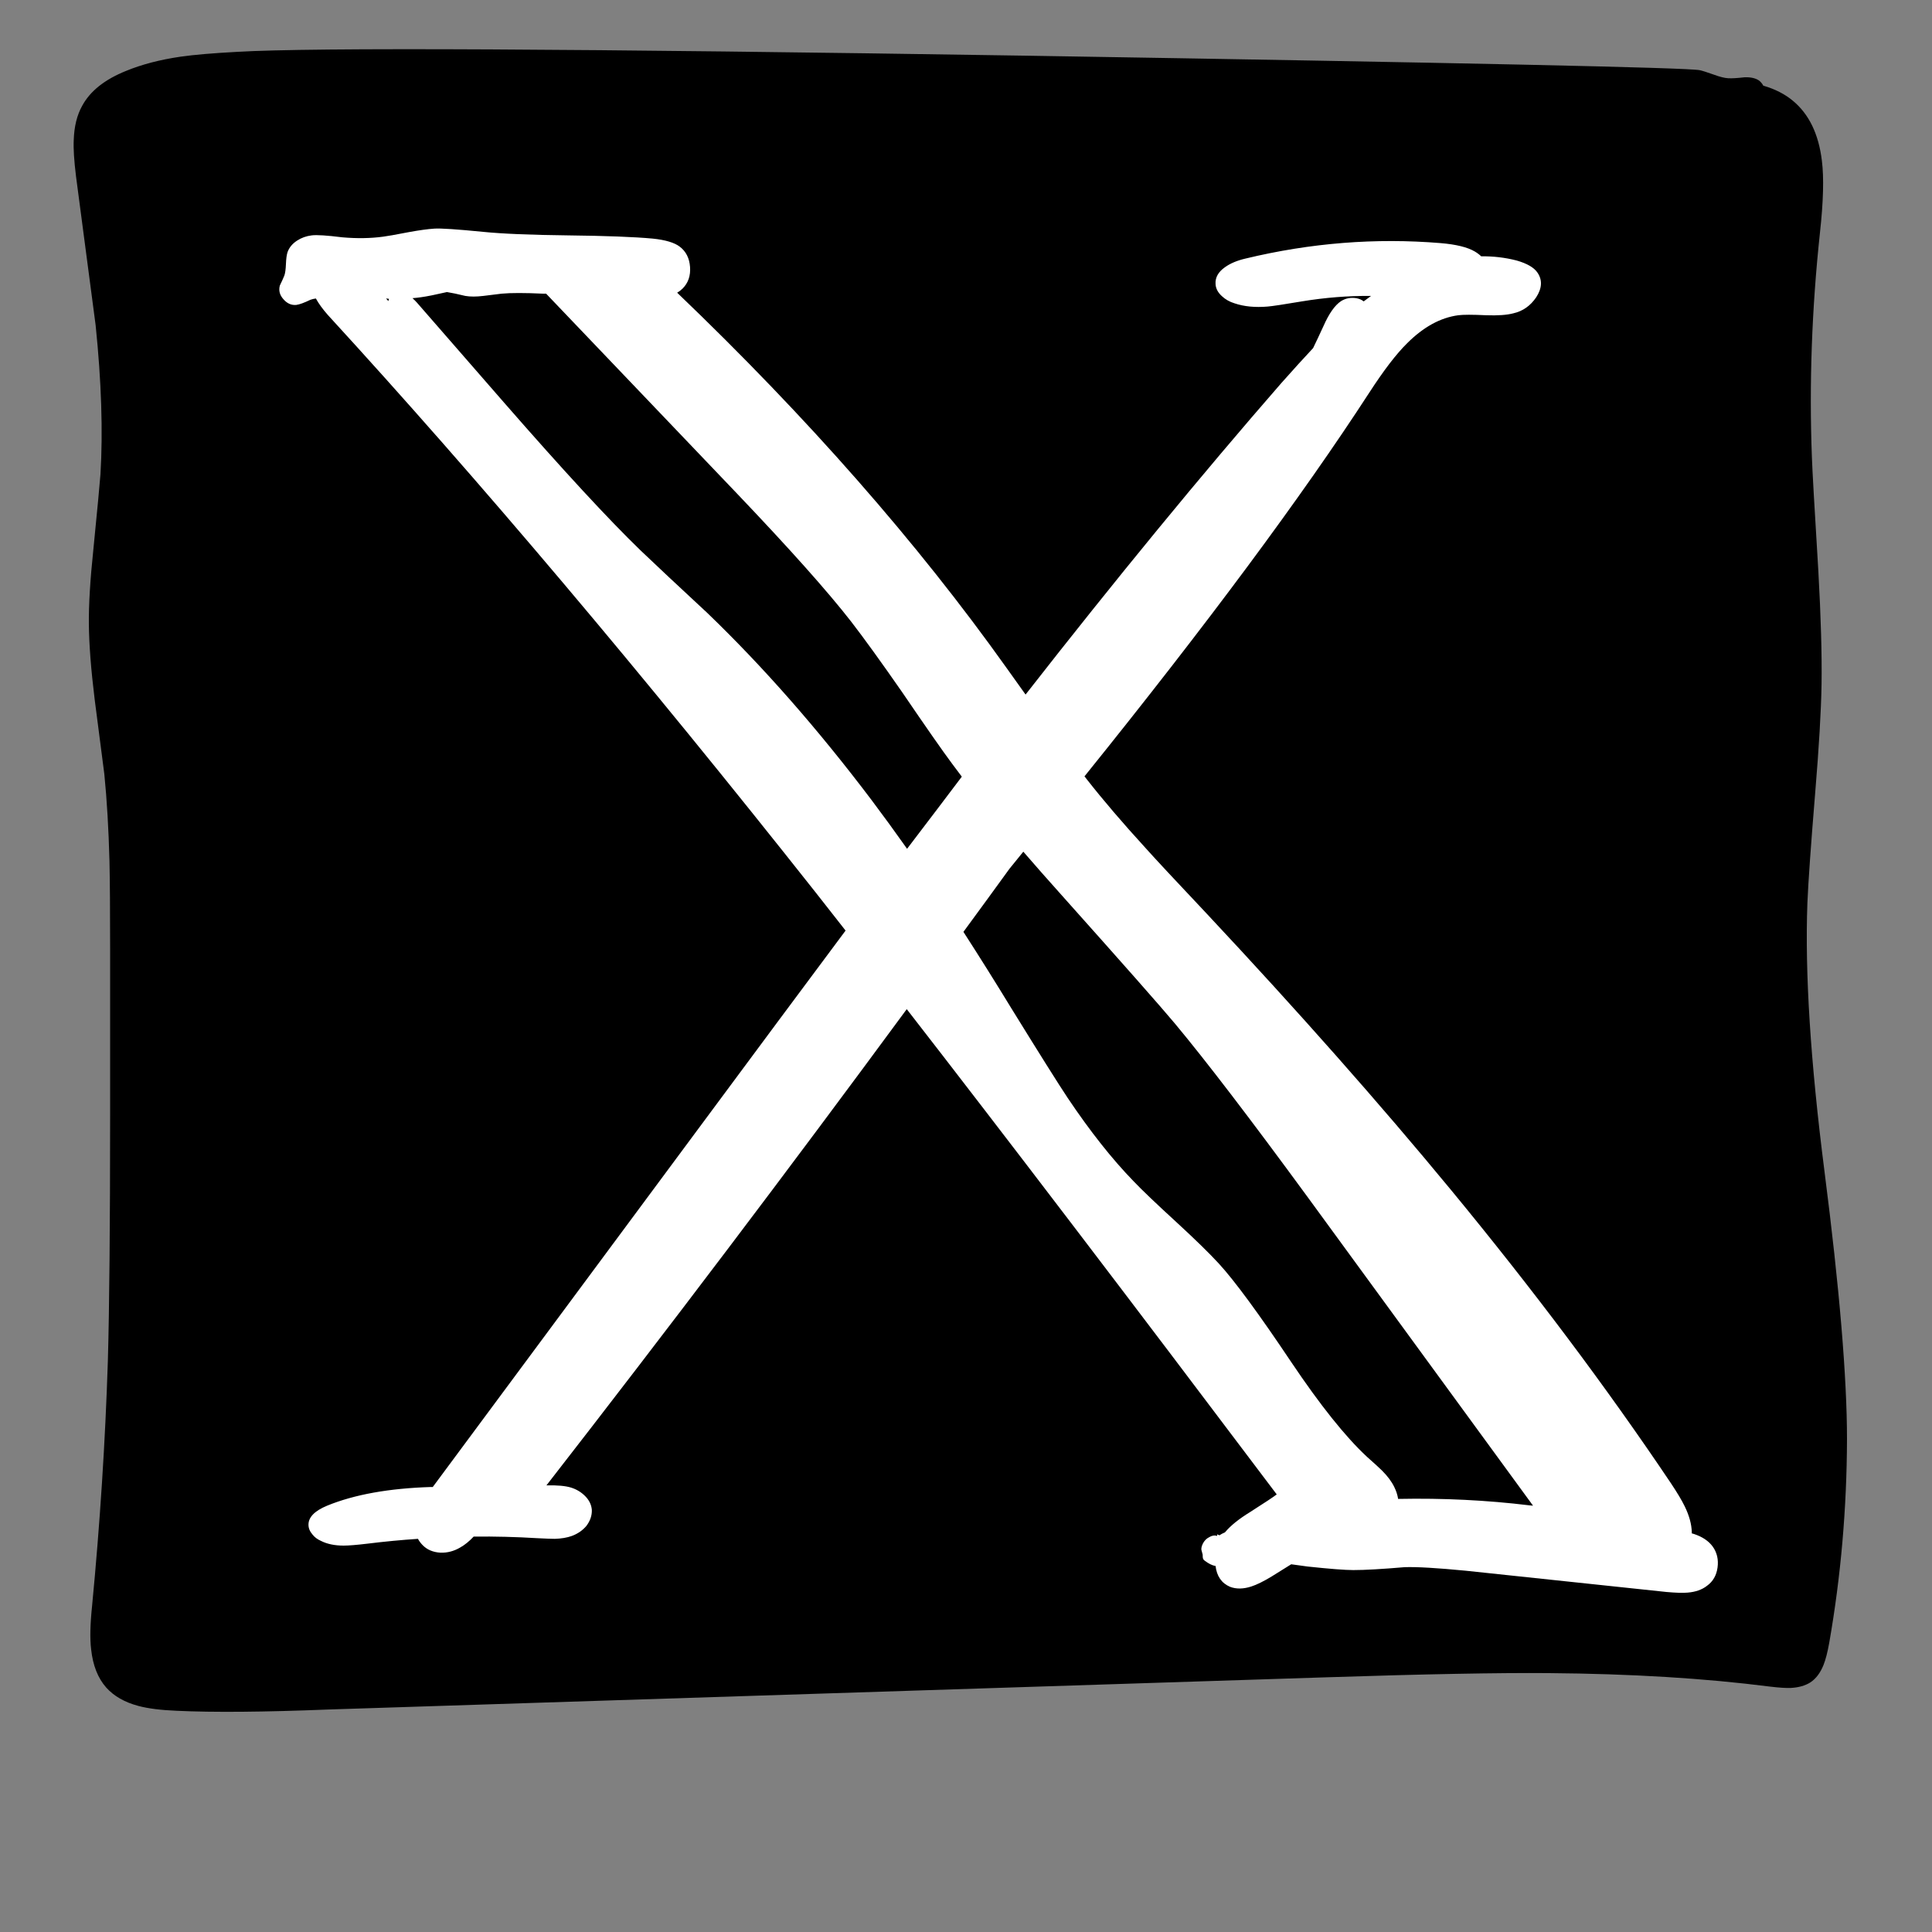 
<svg xmlns="http://www.w3.org/2000/svg" version="1.1" xmlns:xlink="http://www.w3.org/1999/xlink" preserveAspectRatio="none" x="0px" y="0px" width="300px" height="300px" viewBox="0 0 300 300">
<rect x="0" y="0" width="300" height="300" fill="#808080" stroke="none"/>
<defs>
<g id="Layer0_0_FILL">
<path fill="#000000" stroke="none" d="
M 282.6 36.15
Q 283.4 28.9 282.9 24.95 282.15 18.75 278.4 15.65 276.55 14.1 273.8 13.3 273.6 12.9 273.2 12.55 272.4 11.95 270.9 12 269.2 12.2 268.35 12.15 267.5 12.1 266.15 11.6 264.45 11 263.95 10.9 261.05 10.3 159.5 8.65 54.5 7 36.85 8.05 31.2 8.35 28.05 8.8 23.25 9.5 19.6 11 14.6 13 12.75 16.45 11.55 18.6 11.45 21.75 11.35 23.7 11.8 27.35 14.6 48.55 14.85 50.5 16.2 63.65 15.6 73.65 15.45 75.7 14.5 85.3 13.75 92.4 13.8 96.95 13.85 101.7 14.7 108.6 15.2 112.45 16.2 120.2 16.8 126.2 17 133.75 17.1 138.3 17.1 147.3
L 17.1 173.1
Q 17.1 198.9 16.75 211.3 16.15 230.1 14.3 249.35 13.85 253.65 14.15 256.1 14.55 259.85 16.5 262.05 18.3 264.05 21.5 264.9 23.75 265.5 27.45 265.65 35.95 266.05 51.05 265.45
L 205.95 260.45
Q 228.95 259.7 240.5 259.8 259.65 259.95 274.9 261.9 277 262.15 278.1 262.1 279.9 262 281.1 261.25 282.4 260.4 283.15 258.55 283.65 257.3 284.05 255.05 286.75 239.6 286.8 223.5 286.8 209.1 283.3 181.85 280.05 156.45 280.65 140.25 280.85 135.4 281.85 123.25 282.75 112.45 282.85 106.25 282.95 99.4 282.35 88.65 281.45 73.95 281.35 71 280.7 53.9 282.6 36.15 Z"/>
</g>

<g id="Layer0_1_FILL">
<path fill="#FFFFFF" stroke="none" d="
M 210.6 46.3
Q 209.3 46.1 208.25 46.75 206.8 47.7 205.5 50.65 204.713 52.366 203.9 54.05 201.809 56.28 198.95 59.5 180.379 80.805 159.25 107.85 157.437 105.289 156.25 103.65 135.544 74.561 105.15 45.45 105.62 45.18 106 44.8 107.3 43.5 107.15 41.45 107 39.4 105.55 38.3 104.3 37.35 101.35 37.05 97.05 36.65 88.2 36.55 79.45 36.45 75 36 68.95 35.4 67.45 35.5 65.9 35.6 63.45 36.05 60.35 36.65 59.5 36.75 56.55 37.15 53.15 36.85 49.55 36.4 48.4 36.55 47.15 36.7 46.15 37.35 45.05 38.05 44.65 39.15 44.45 39.75 44.4 41 44.35 42.25 44.15 42.8 43.95 43.3 43.45 44.35 43.15 45.5 44 46.45 44.85 47.45 46 47.35 46.75 47.25 48.2 46.55 48.566 46.414 49.05 46.35 49.686 47.521 50.9 48.9 86.2 87.4 126.75 138.7 128.946 141.476 131.3 144.5 121.364 157.821 108.75 174.85
L 67.2 230.9
Q 67.077 230.896 66.95 230.9 57.15 231.2 50.8 233.8 47.9 235 47.9 236.75 47.9 237.55 48.5 238.25 49 238.9 49.8 239.25 51.25 240 53.35 240 54.55 240 57.05 239.7 60.99 239.211 64.9 238.95 65.171 239.456 65.6 239.9 66.65 241 68.4 241.1 70 241.15 71.45 240.3 72.533 239.693 73.55 238.6 78.512 238.548 83.45 238.85 85.4 238.95 86.15 238.95 87.7 238.9 88.8 238.5 90.15 238 91.05 236.95 91.95 235.75 91.9 234.45 91.8 233.25 90.85 232.3 89.95 231.4 88.7 231 87.376 230.586 84.85 230.65 113.325 194.032 140.8 156.7 163.215 185.559 198.25 232.05 197.55 232.6 194.1 234.8 191.5 236.4 190.25 237.9 190.219 237.938 190.2 237.95 189.741 238.14 189.35 238.4 189.194 238.317 189 238.25
L 189 238.5
Q 188.4 238.3 187.75 238.7 187.15 239 186.8 239.65 186.5 240.25 186.55 240.65 186.6 240.9 186.75 241.4 186.75 241.9 186.8 242 186.85 242.2 187.15 242.4 187.95 243 188.65 243.15 188.697 243.159 188.75 243.15 189.027 245.548 191 246.4 192.45 246.95 194.3 246.35 195.55 245.95 197.45 244.8
L 200.5 242.9 203.05 243.25
Q 208.2 243.8 210.15 243.8 212.8 243.8 218.1 243.35 220.9 243.25 227.6 243.9
L 258.75 247.2
Q 260.95 247.4 262.05 247.3 263.9 247.15 265.05 246.25 266.45 245.25 266.7 243.4 266.95 241.55 265.95 240.15 265 238.85 263.05 238.2 262.886 238.151 262.7 238.1 262.705 238.003 262.7 237.9 262.65 236.05 261.6 233.9 260.95 232.55 259.45 230.3 244.5 208.05 225.25 184.7 208.7 164.65 187.45 141.95 179.95 134 177.9 131.7 172.55 125.85 168.75 121 168.586 120.794 168.4 120.55 196.892 85.197 212.6 61 216 55.75 218.5 53.3 222.3 49.5 226.45 48.95 227.6 48.8 230.75 48.95 233.5 49.05 235 48.65 237.2 48.15 238.55 46.15 239.9 44.05 238.75 42.35 237.95 41.15 235.5 40.45 232.834 39.764 230 39.8 229.553 39.373 229 39.05 227.3 38.05 223.7 37.75 208.55 36.5 193.4 40.15 191.45 40.6 190.2 41.5 188.65 42.6 188.75 44.1 188.8 45.15 189.75 46 190.55 46.75 191.7 47.1 193.9 47.85 196.85 47.6 198 47.5 202.15 46.8 207.572 45.905 212.9 45.95 212.358 46.361 211.75 46.8 211.323 46.434 210.6 46.3
M 176 183.4
Q 171 178.25 165.8 170.5 163.7 167.35 157 156.5 153.257 150.368 149.6 144.7 153.181 139.827 156.75 134.9 157.842 133.576 158.9 132.25 161.685 135.472 164.85 139 179.15 155 182.45 158.95 189.7 167.65 203.1 185.95
L 238.05 233.8
Q 237.793 233.789 237.5 233.75 227.54 232.541 217.1 232.75 216.951 231.801 216.5 230.9 215.9 229.65 214.6 228.35 214 227.75 212.25 226.2 207.25 221.55 200.5 211.5 193 200.3 189.3 196.25 187.1 193.85 182.7 189.8 177.95 185.45 176 183.4
M 84.3 45.6
Q 84.546 45.615 84.8 45.6
L 114.45 76.65
Q 126.7 89.5 132.15 96.5 135.2 100.45 140.1 107.5 145.65 115.65 147.85 118.6 148.582 119.59 149.35 120.6 145.513 125.69 140.85 131.8 138.086 127.889 135.35 124.25 122.85 107.7 109.8 95.15 102.9 88.75 99.5 85.5 92 78.25 78.3 62.55
L 64.75 47
Q 64.396 46.608 64.05 46.3 64.749 46.246 65.4 46.15 66.771 45.961 69.4 45.35 70.517 45.526 72.25 45.95 73.4 46.15 75.05 45.95 76 45.85 77.9 45.6 80.05 45.4 84.3 45.6
M 60 46.35
Q 60.211 46.395 60.4 46.4 60.36 46.568 60.3 46.75 60.132 46.568 59.95 46.35
L 60 46.35 Z"/>
</g>
</defs>

<g transform="matrix( 1, 0, 0, 1, 0,0) ">
<use xlink:href="#Layer0_0_FILL"/>
</g>

<g transform="matrix( 1, 0, 0, 1, 0,0) ">
<use xlink:href="#Layer0_1_FILL"/>
</g>
</svg>
